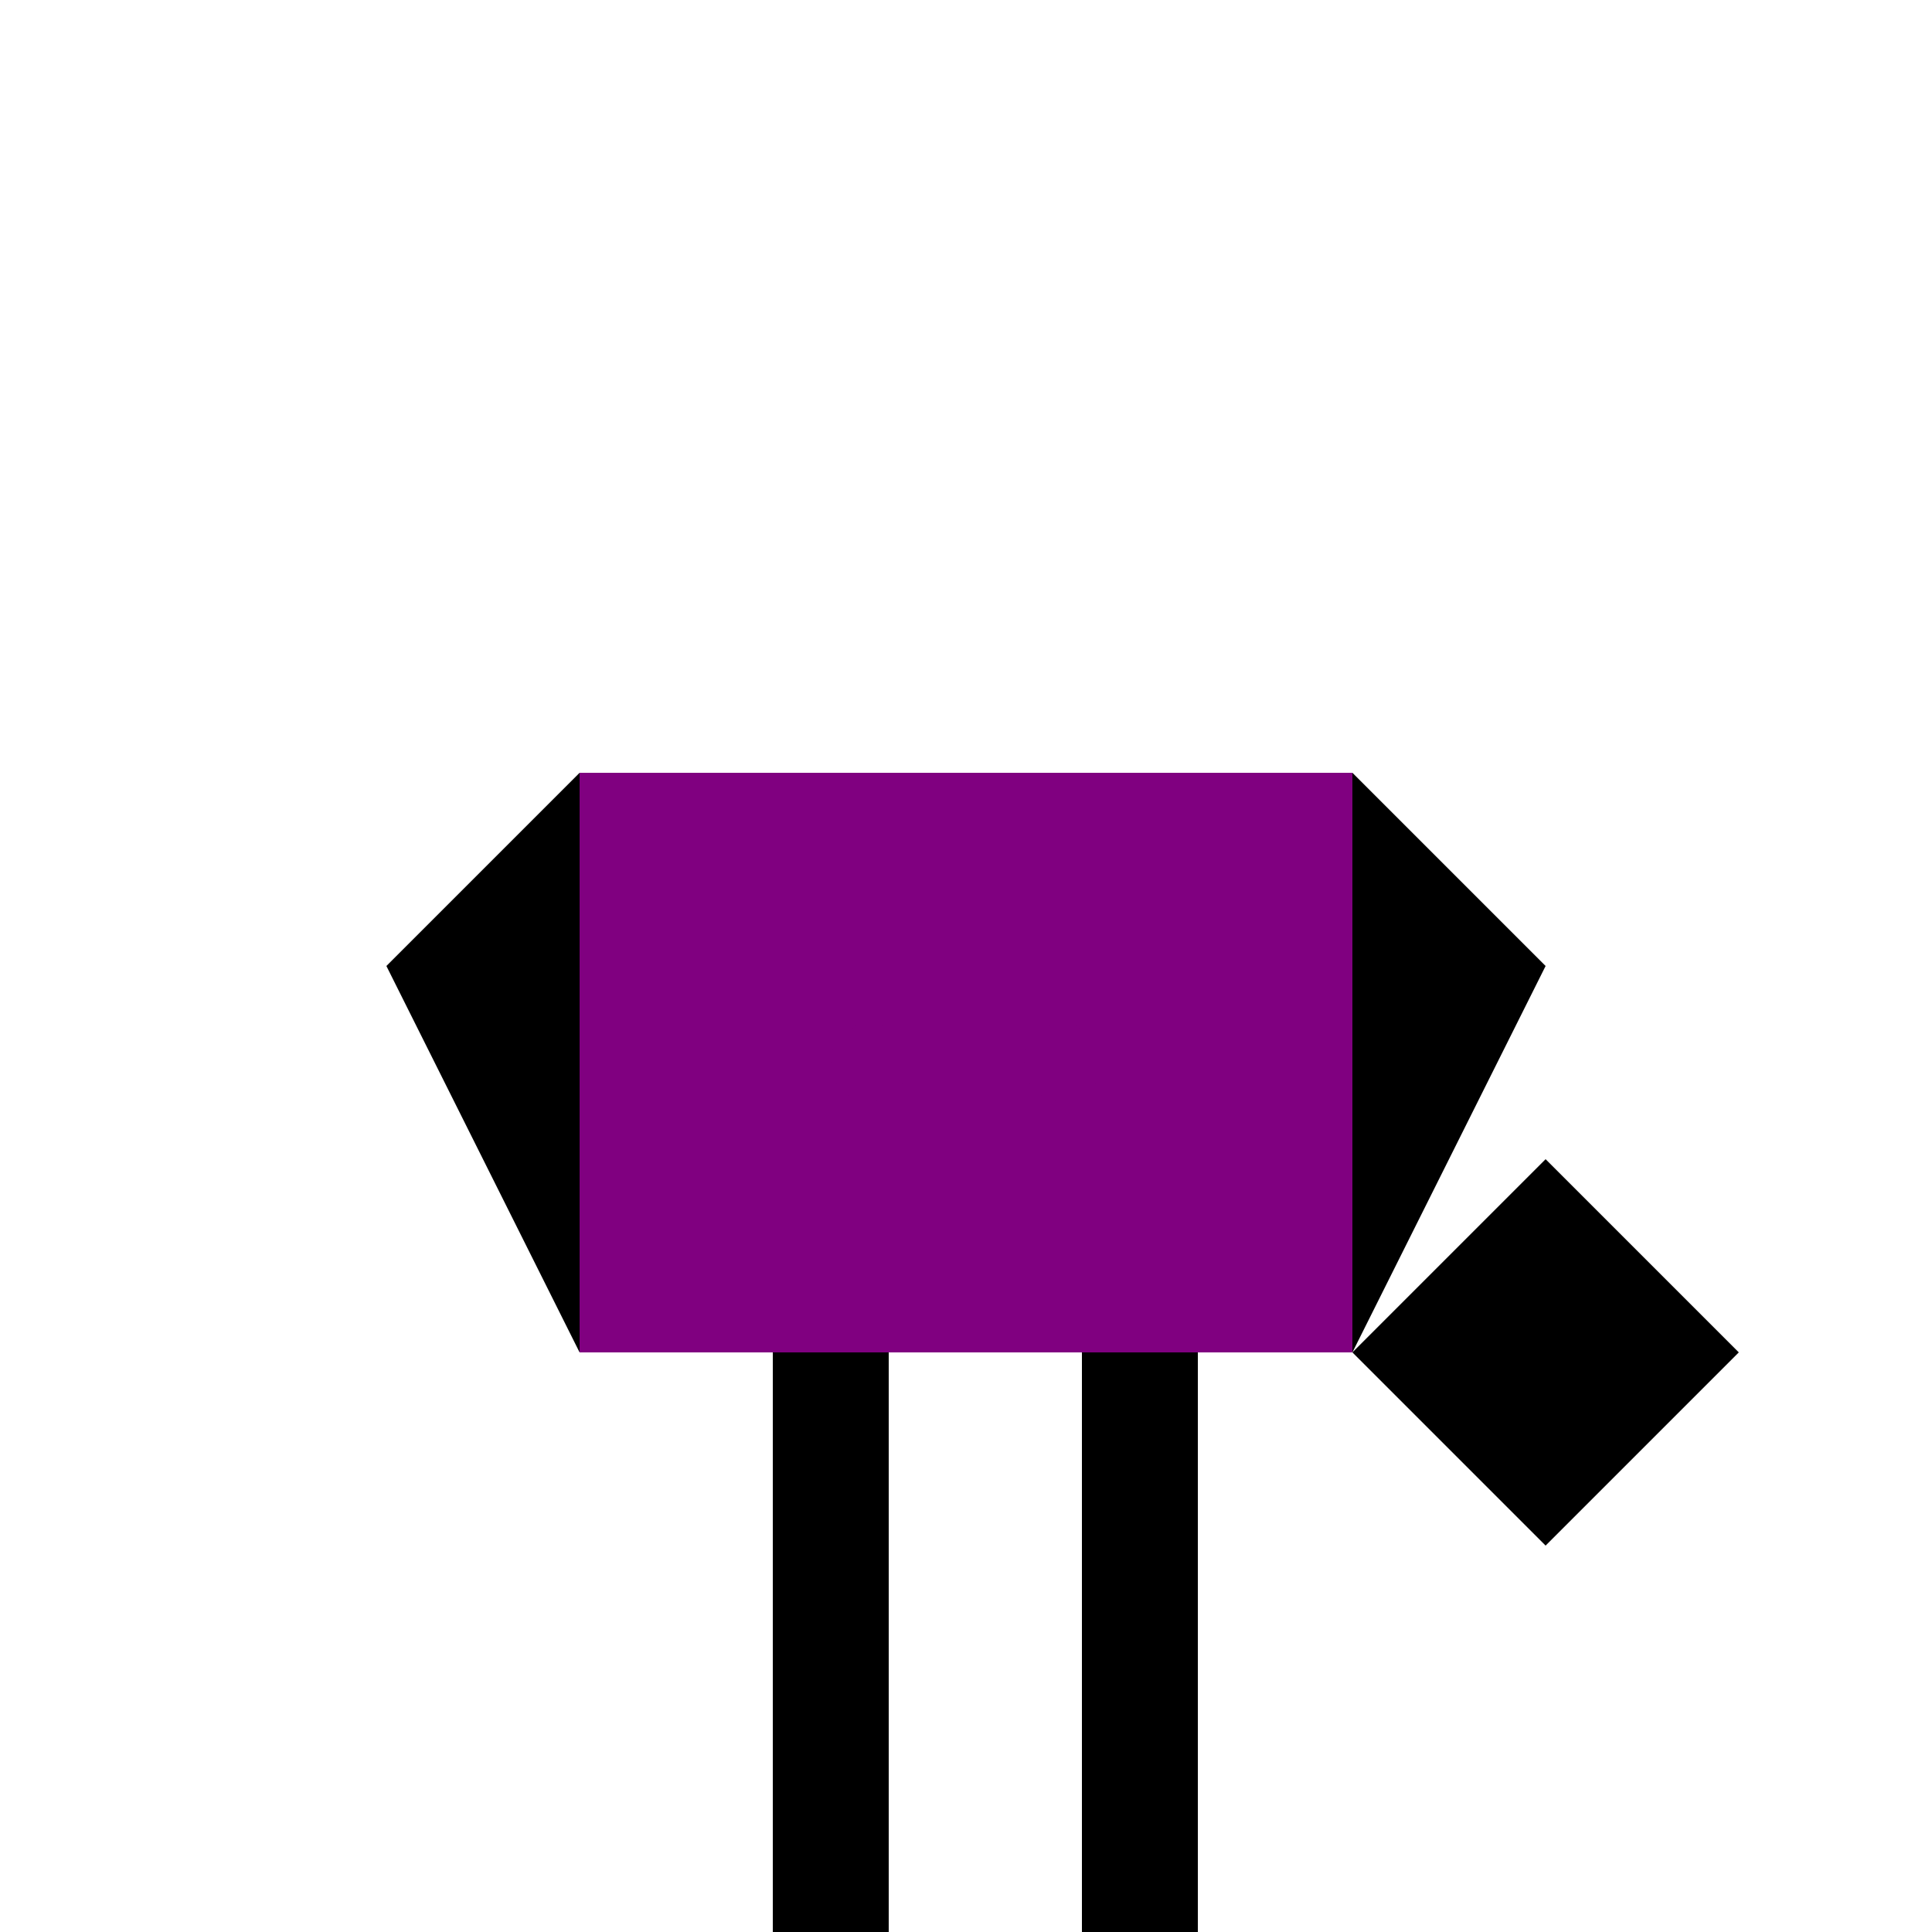 <!--

Generated by DrawGPT.
Free, open source, AI generated images in SVG, PNG, and HTML Canvas format.
https://drawgpt.ai

Created: 2024-01-03T08:33:10.102Z
Link: https://drawgpt.ai/prompt/146865/

-->
<svg xmlns="http://www.w3.org/2000/svg" xmlns:xlink="http://www.w3.org/1999/xlink" width="500" height="500"><defs/><g><rect fill="purple" stroke="none" x="150" y="200" width="200" height="150"/><path fill="black" stroke="none" paint-order="stroke fill markers" d=" M 150 200 L 100 250 L 150 350 L 150 200 Z"/><path fill="black" stroke="none" paint-order="stroke fill markers" d=" M 350 200 L 400 250 L 350 350 L 350 200 Z"/><path fill="black" stroke="none" paint-order="stroke fill markers" d=" M 350 350 L 400 400 L 450 350 L 400 300 L 350 350 Z"/><path fill="purple" stroke="none" paint-order="stroke fill markers" d=" M 235 275 A 10 10 0 1 1 235 274.99 Z"/><path fill="purple" stroke="none" paint-order="stroke fill markers" d=" M 285 275 A 10 10 0 1 1 285 274.99 Z"/><rect fill="black" stroke="none" x="200" y="350" width="30" height="150"/><rect fill="black" stroke="none" x="280" y="350" width="30" height="150"/></g></svg>